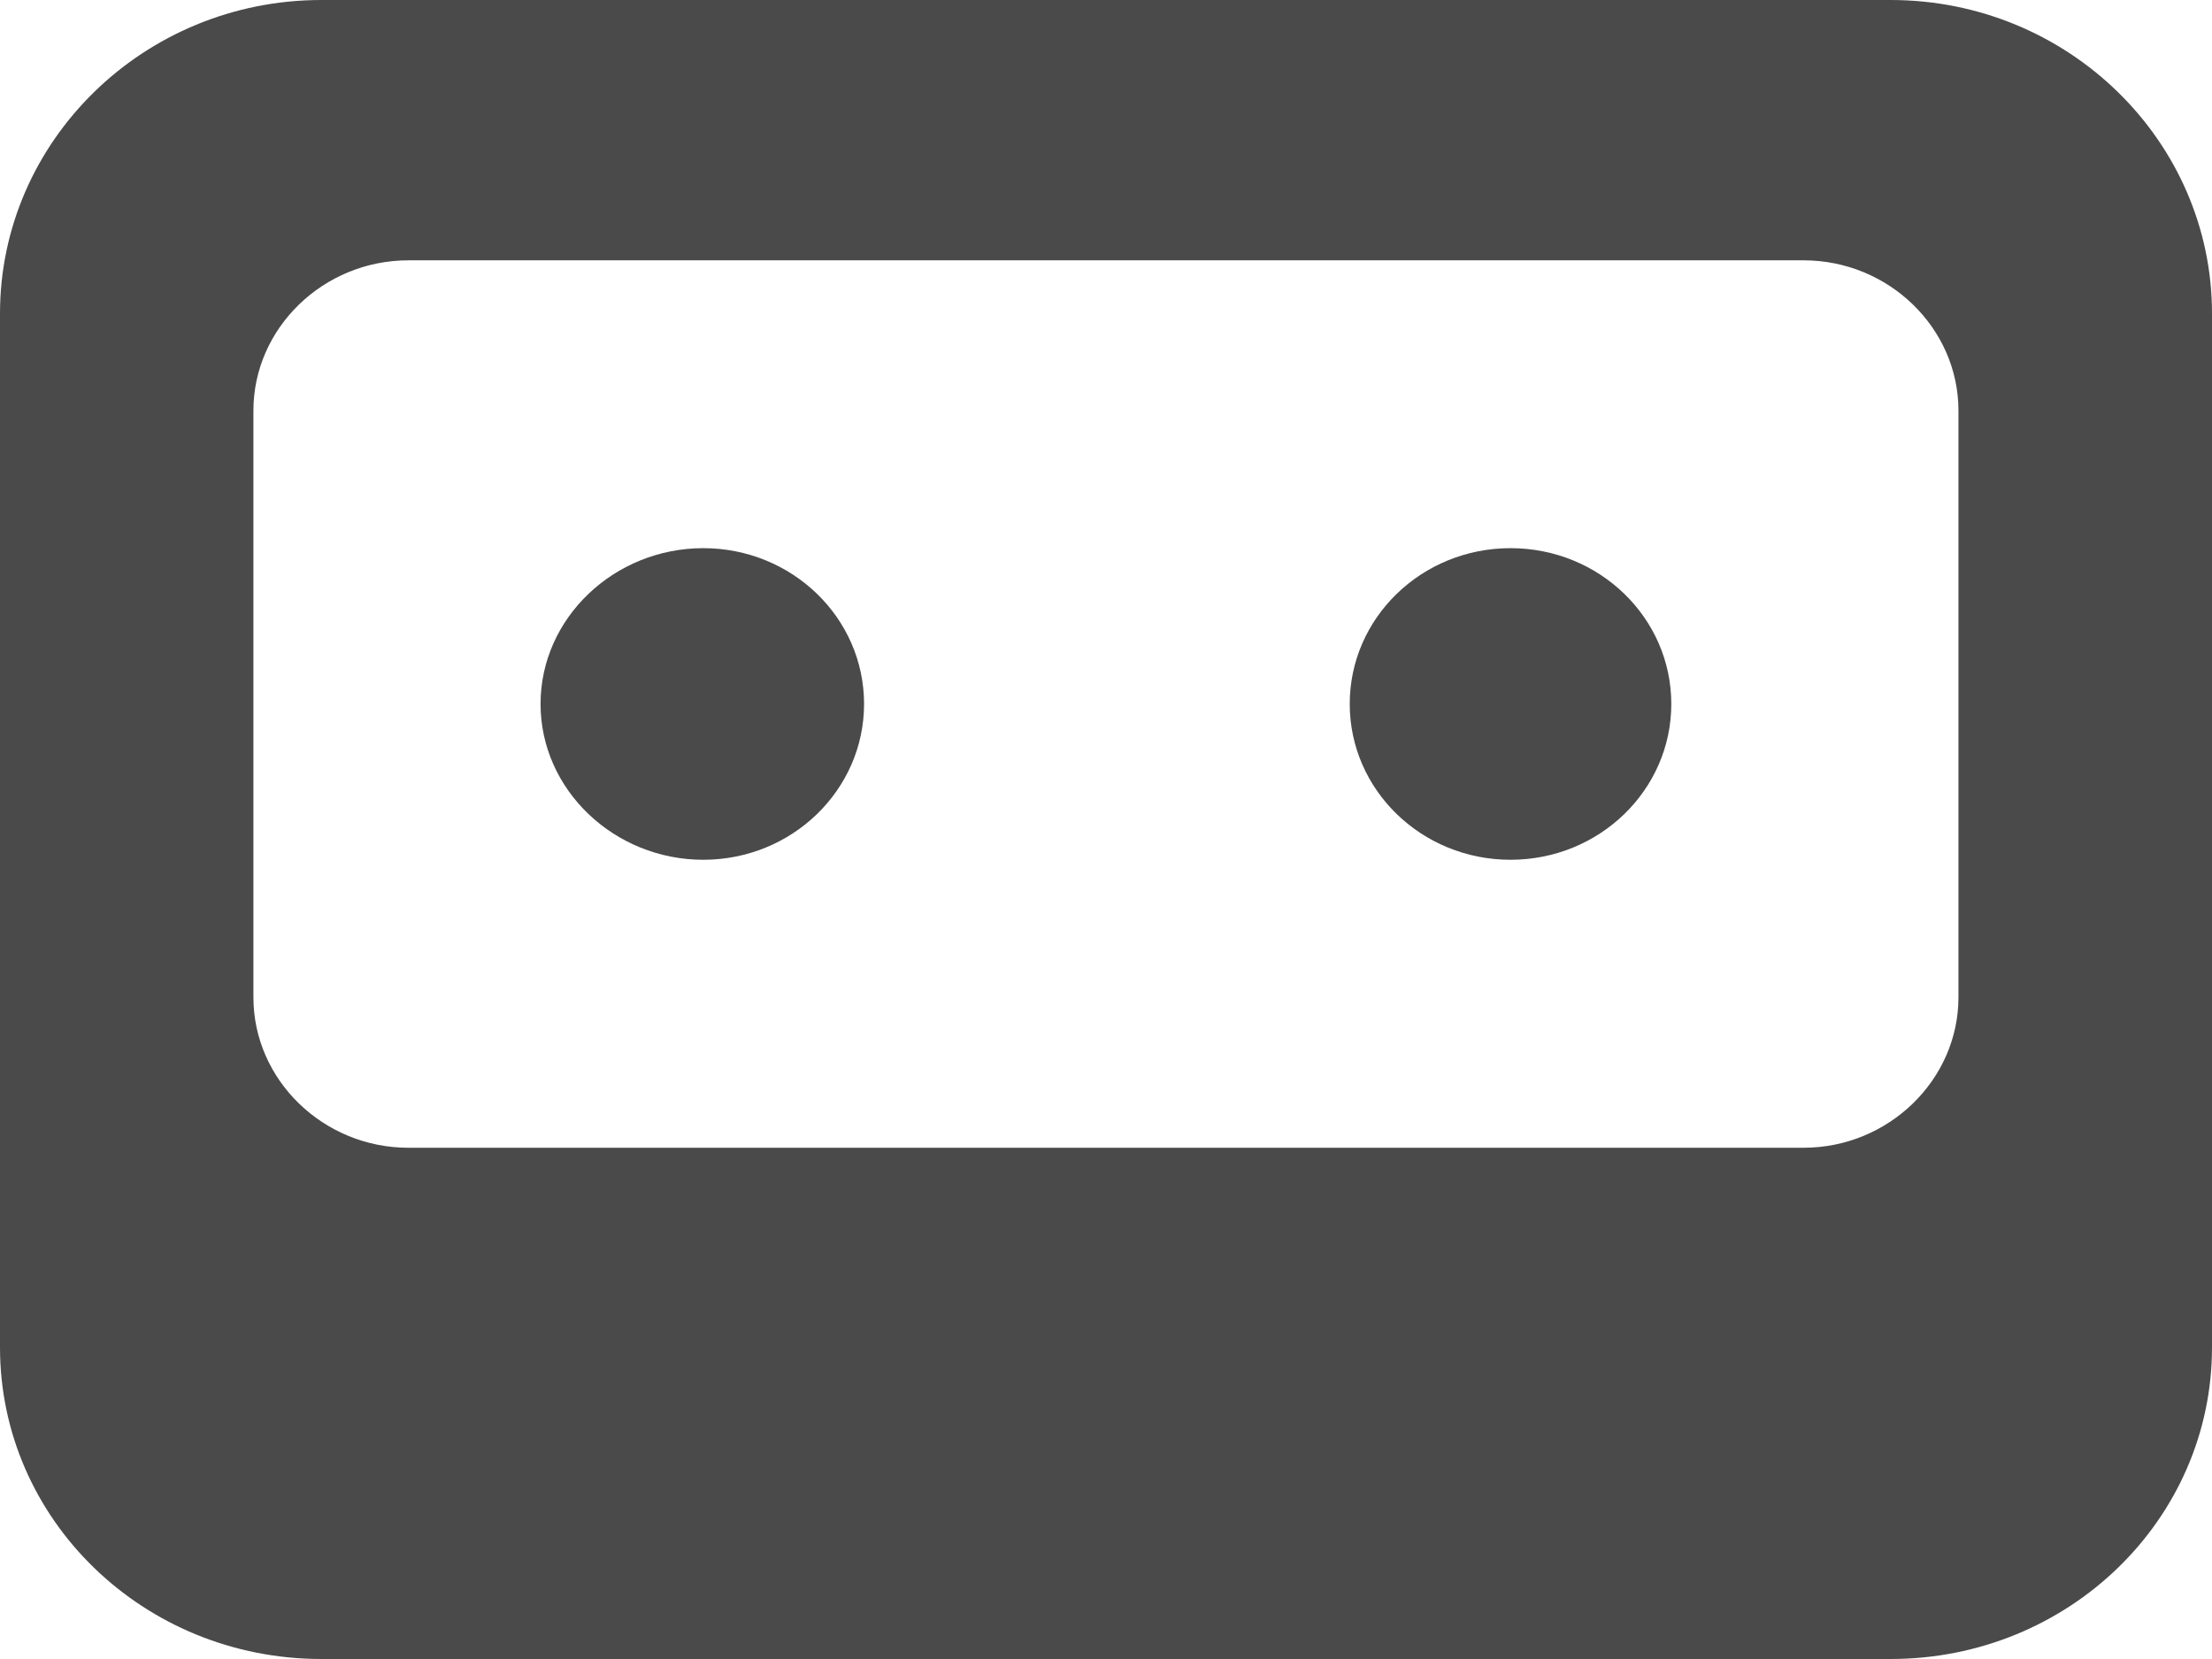 <svg width="16" height="12" viewBox="0 0 16 12" fill="none" xmlns="http://www.w3.org/2000/svg">
<path d="M10.926 6.219C11.569 6.219 12.089 5.714 12.089 5.092C12.089 4.469 11.569 3.965 10.926 3.965C10.283 3.965 9.763 4.469 9.763 5.092C9.763 5.714 10.283 6.219 10.926 6.219Z" fill="#4A4A4A"/>
<path d="M5.087 6.219C5.729 6.219 6.25 5.714 6.25 5.092C6.25 4.469 5.729 3.965 5.087 3.965C4.444 3.965 3.91 4.469 3.91 5.092C3.91 5.714 4.444 6.219 5.087 6.219Z" fill="#4A4A4A"/>
<path d="M2.325 12H13.675C14.961 12 16 10.992 16 9.746V2.268C16 1.021 14.961 0 13.675 0H2.325C1.039 0 0 1.021 0 2.268V9.746C0 10.992 1.039 12 2.325 12ZM1.833 2.97C1.833 2.374 2.338 1.883 2.954 1.883H13.046C13.661 1.883 14.166 2.373 14.166 2.97V7.214C14.166 7.81 13.661 8.302 13.046 8.302H2.954C2.338 8.302 1.833 7.811 1.833 7.214V2.97Z" fill="#4A4A4A"/>
</svg>
